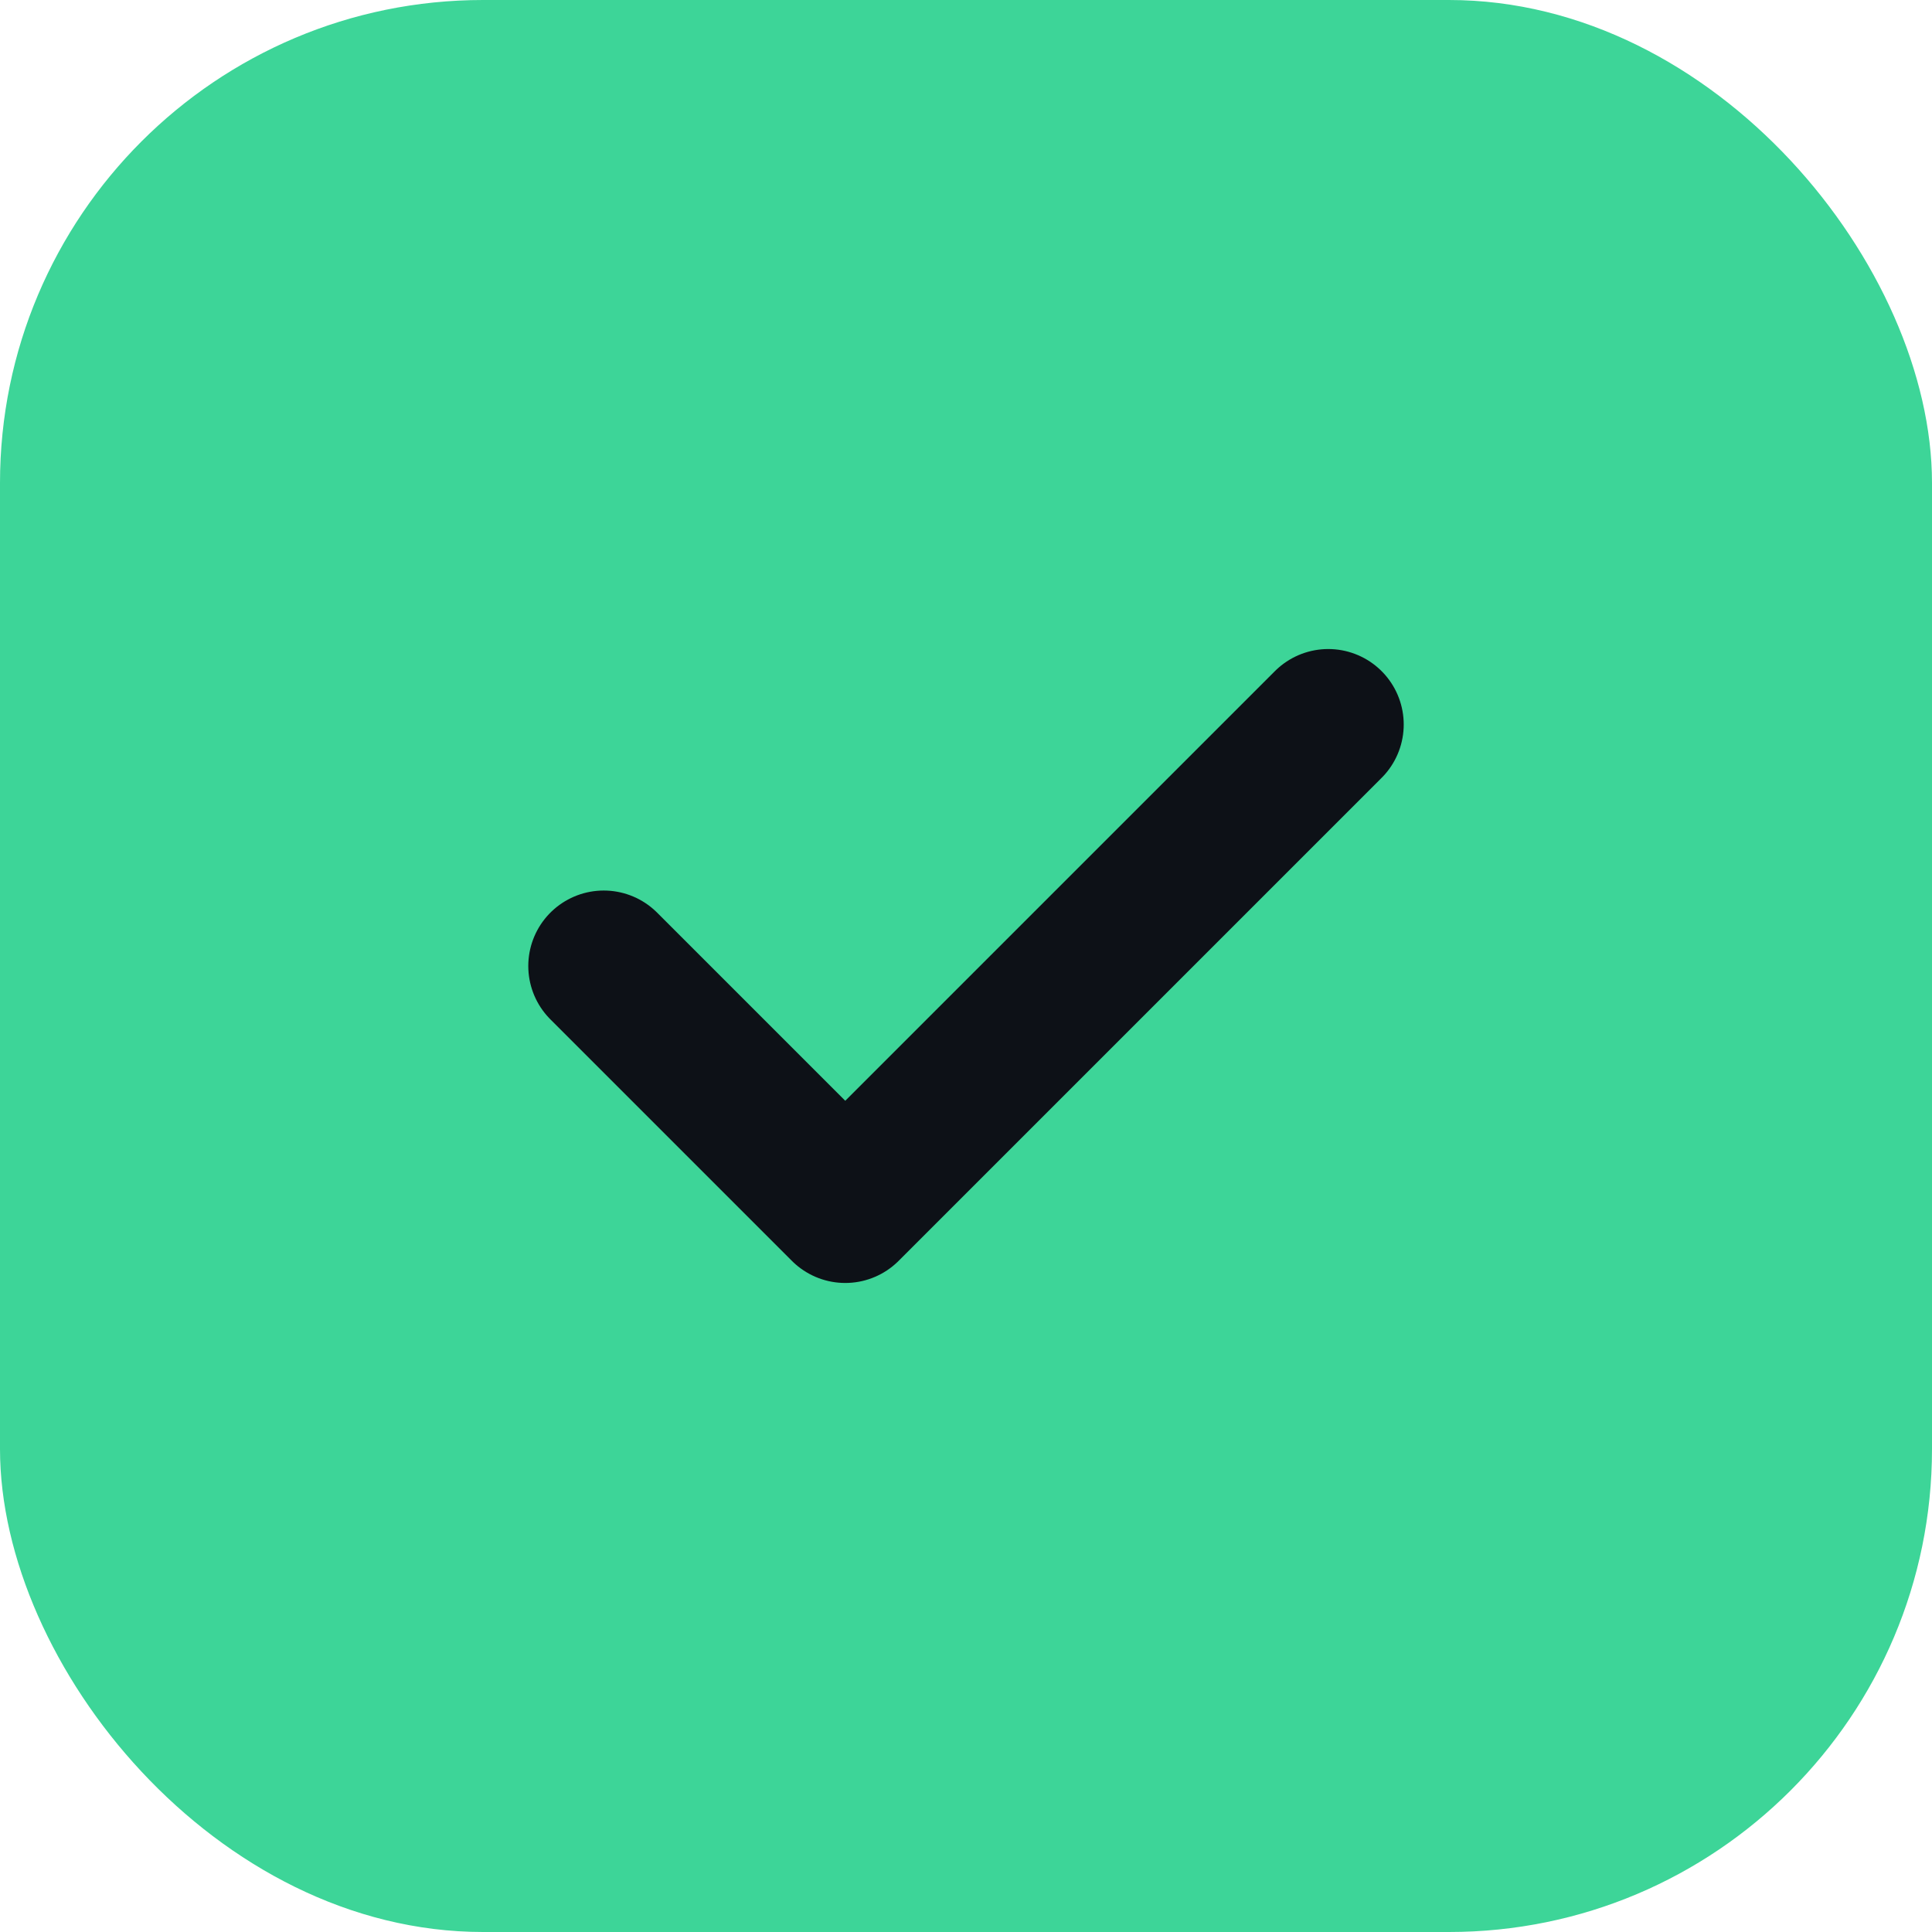 <svg xmlns="http://www.w3.org/2000/svg" width="32" height="32" viewBox="0 0 32 32" fill="none">
  <rect width="32" height="32" rx="8" fill="#3DD598"/>
  <path d="M10 16L14 20L22 12" stroke="#0D1117" stroke-width="2.5" stroke-linecap="round" stroke-linejoin="round"/>
</svg>


